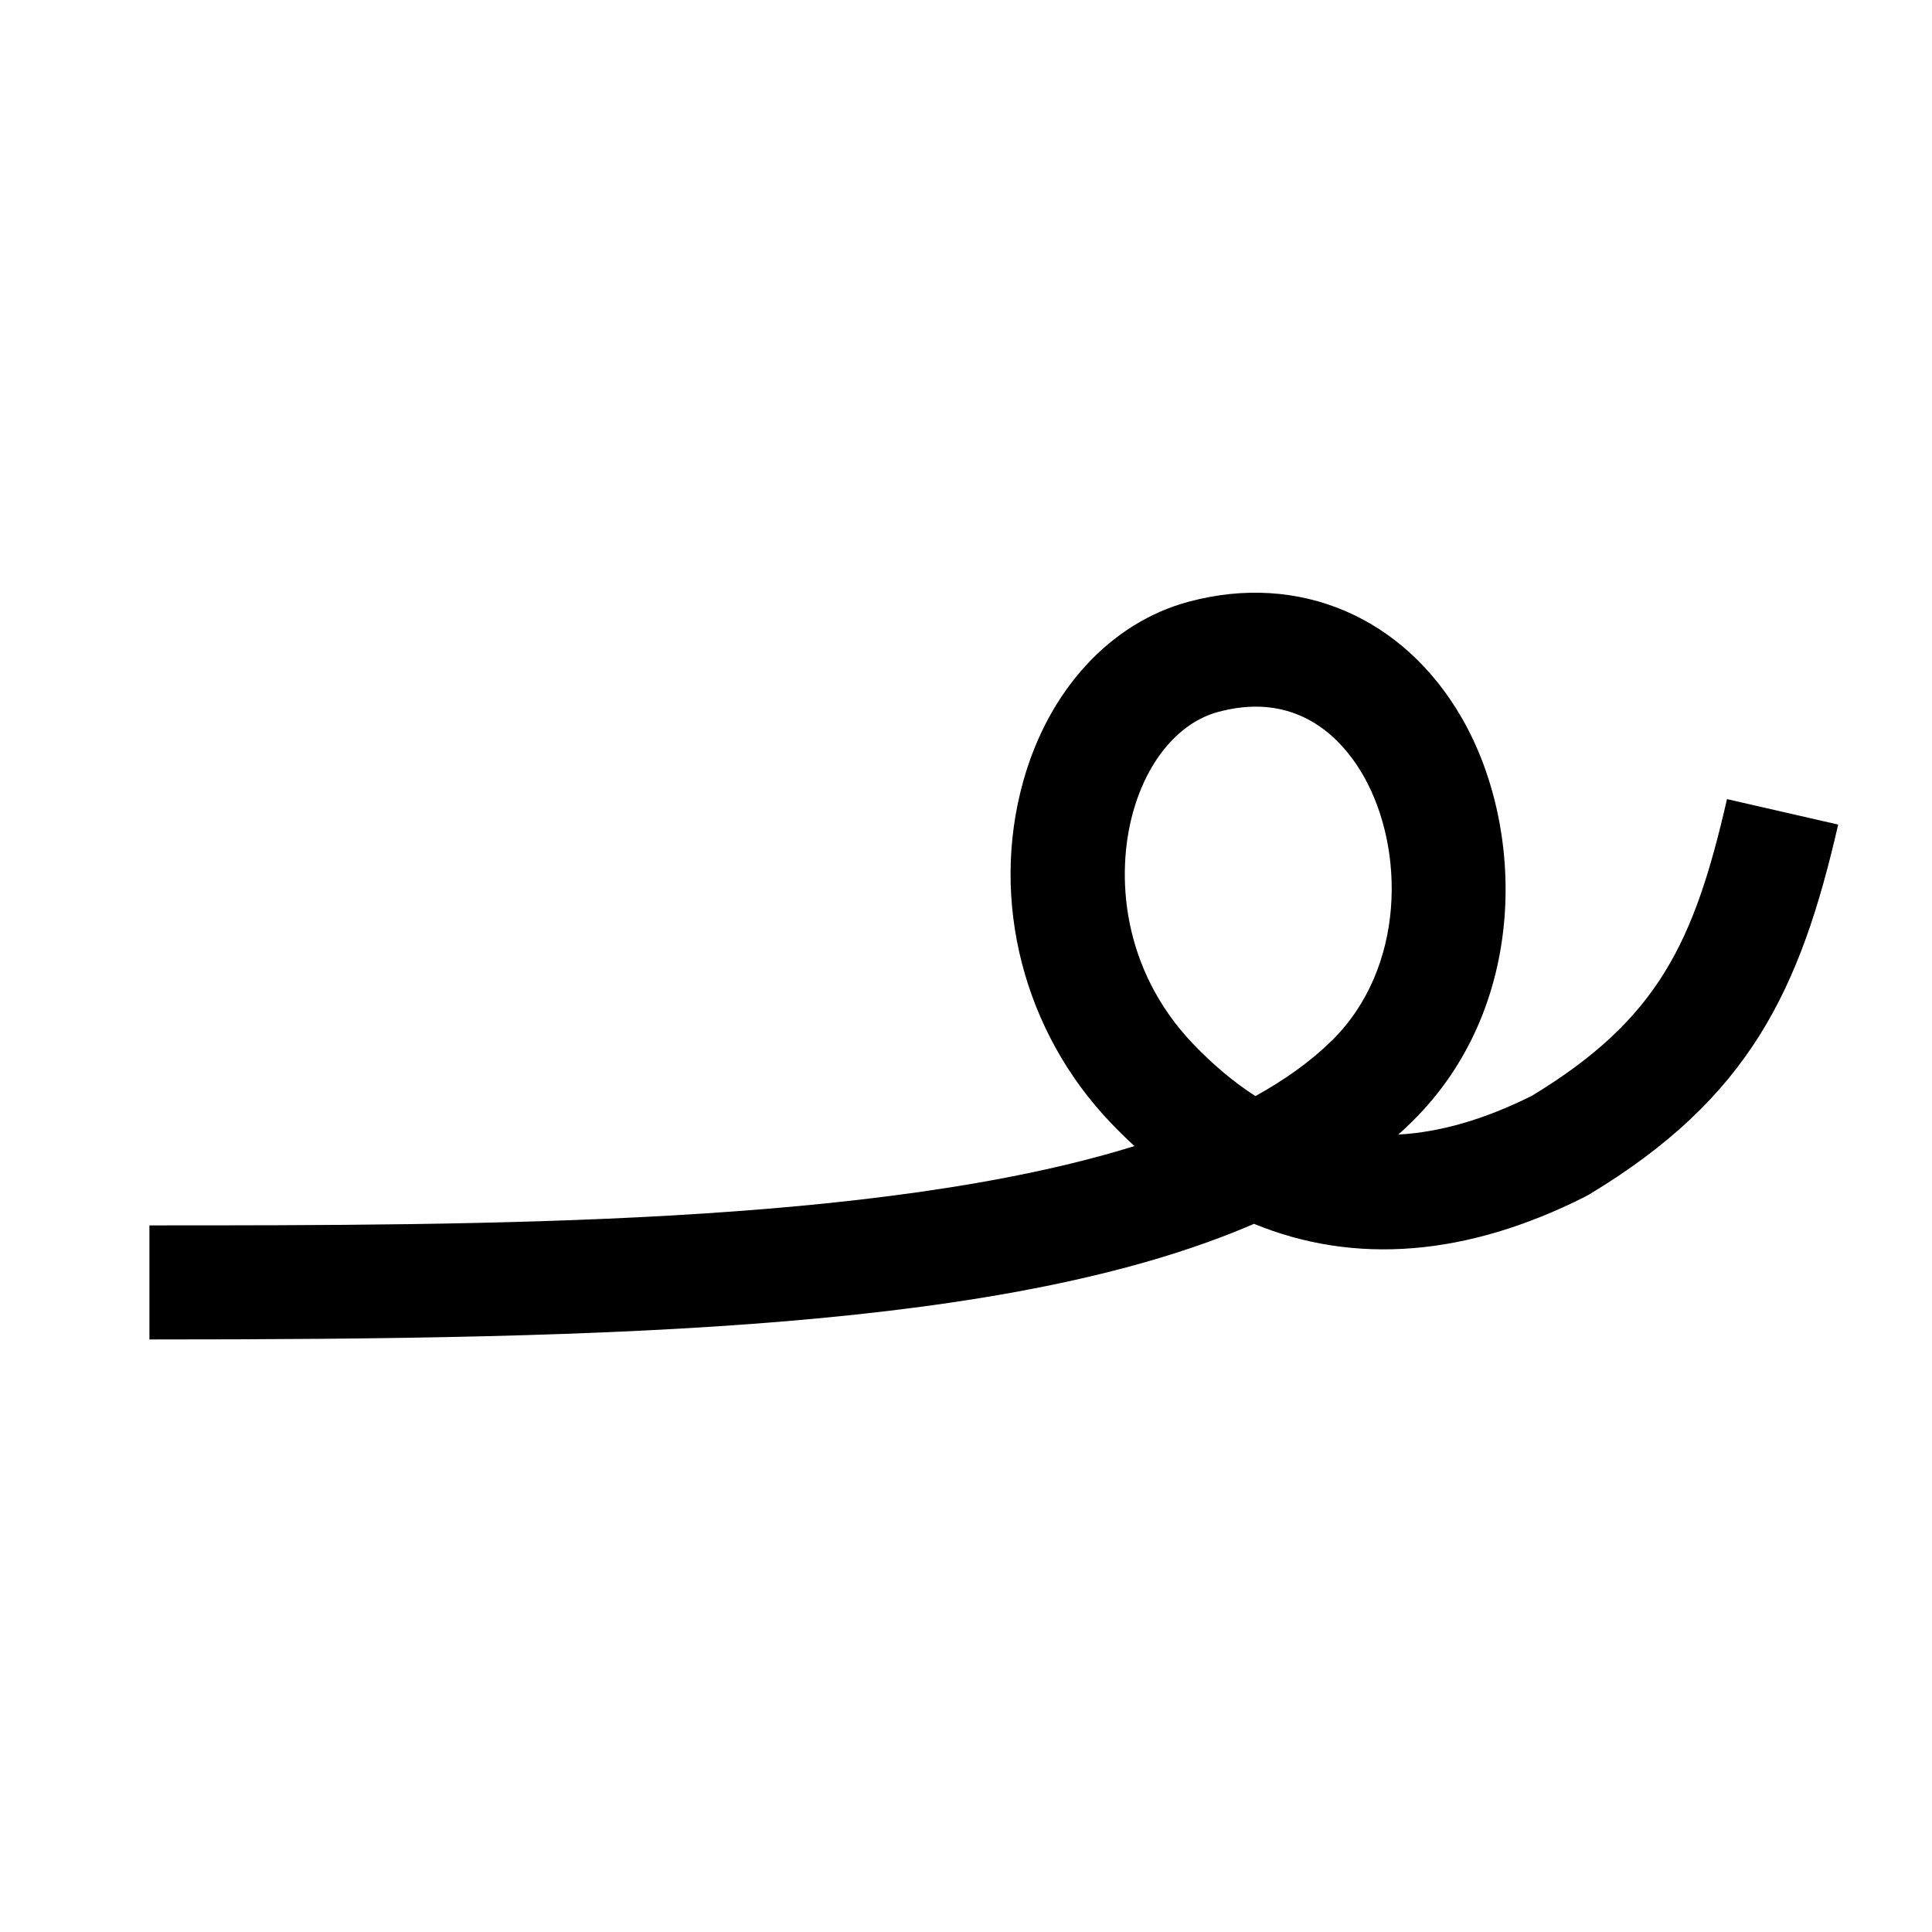 <?xml version="1.0" encoding="UTF-8"?>
<!-- Uploaded to: SVG Find, www.svgrepo.com, Generator: SVG Find Mixer Tools -->
<svg fill="#000000" width="800px" height="800px" version="1.1" viewBox="144 144 512 512" xmlns="http://www.w3.org/2000/svg">
 <path d="m183.6 498.97v-30.23c88.559 0 193.45 0.004 261.04-21.02-2.109-1.941-4.191-3.984-6.246-6.129-23.16-24.191-32.062-58.879-23.23-90.527 6.758-24.23 23.133-42.02 43.805-47.59 29.285-7.887 57.078 3.988 72.539 30.992 16.645 29.059 17.629 76.371-13.328 106.82-1.168 1.152-2.367 2.277-3.606 3.383 11.148-0.613 22.918-4.043 35.406-10.281 33.457-20.266 43.008-40.688 51.691-78.613l29.465 6.746c-10.043 43.871-23.543 72.488-66.055 98.062l-0.977 0.539c-31.359 15.836-61.078 18.168-87.77 7.207-64.625 27.957-168.43 30.641-292.73 30.641zm293.2-167.7c-3.059 0-6.379 0.43-9.973 1.398-10.258 2.762-18.688 12.676-22.547 26.52-4.684 16.785-2.953 41.758 15.949 61.5 5.32 5.559 10.812 10.152 16.48 13.785 7.852-4.34 14.672-9.23 20.27-14.734 19.43-19.113 19.473-50.727 8.293-70.246-4.203-7.34-13.043-18.223-28.473-18.223z"/>
</svg>